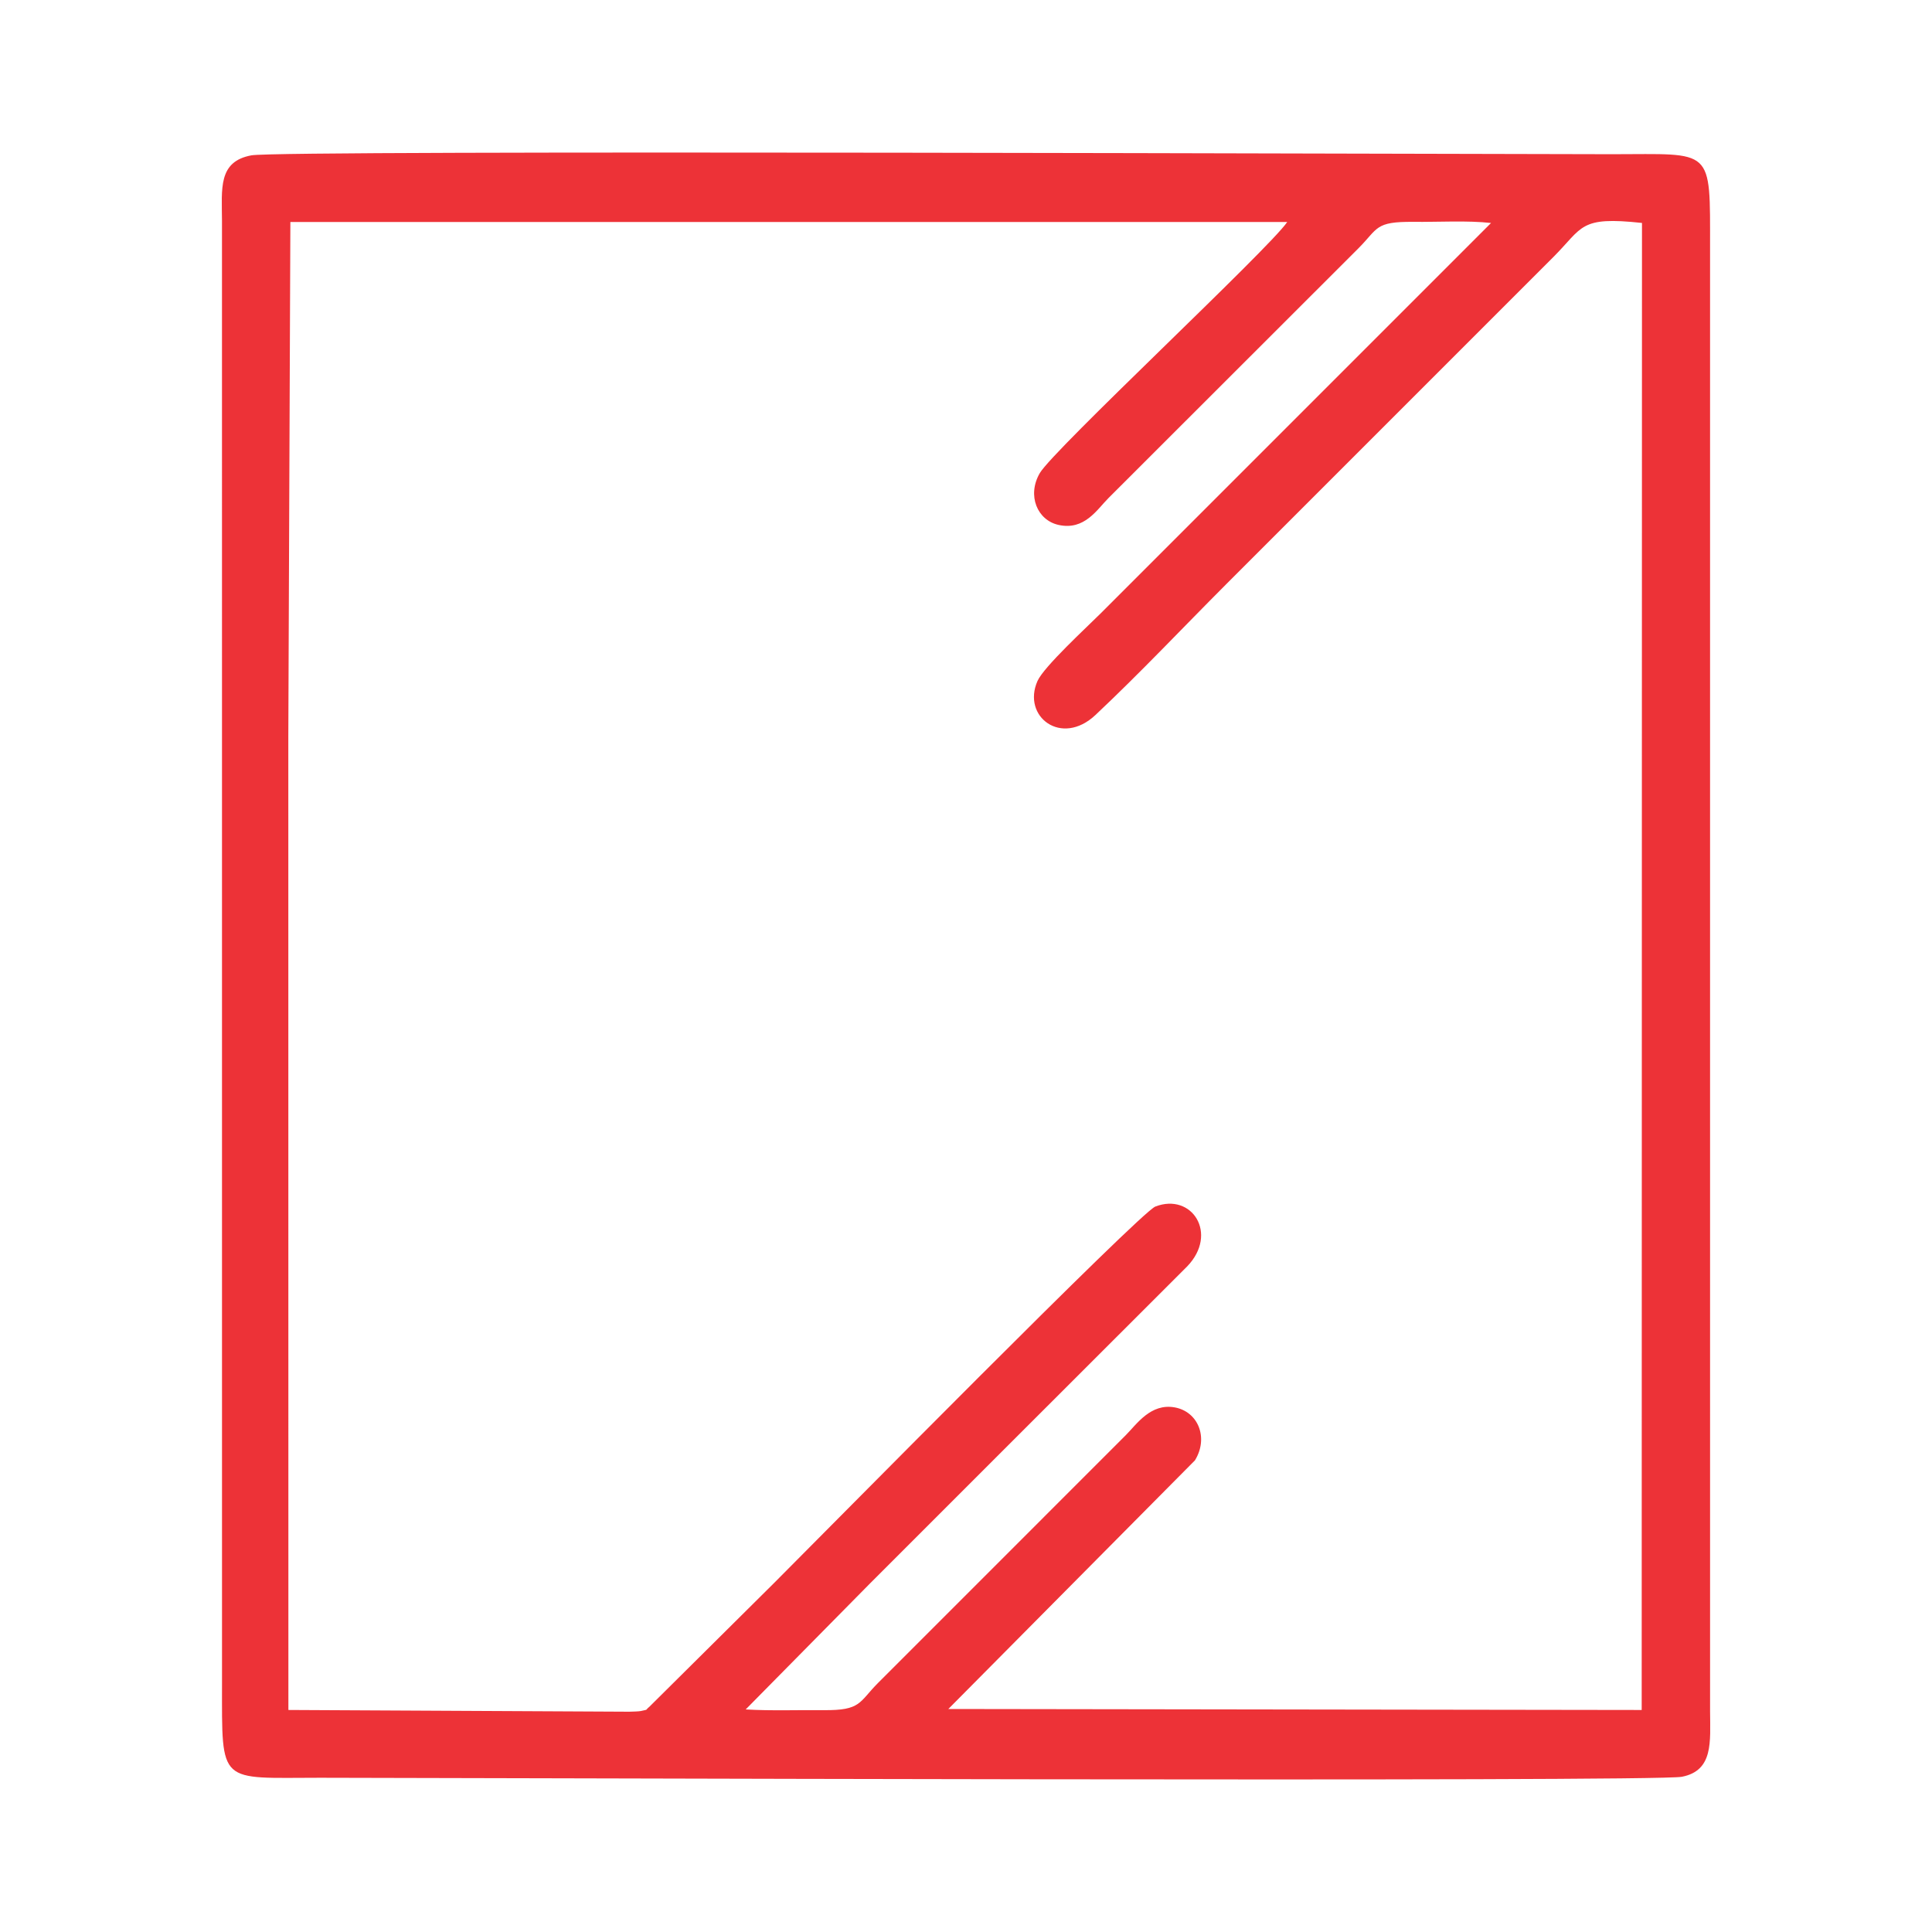 <?xml version="1.0" encoding="UTF-8"?>
<!DOCTYPE svg PUBLIC "-//W3C//DTD SVG 1.1//EN" "http://www.w3.org/Graphics/SVG/1.1/DTD/svg11.dtd">
<!-- Creator: CorelDRAW 2020 (64 Bit) -->
<svg xmlns="http://www.w3.org/2000/svg" xml:space="preserve" width="12.7mm" height="12.7mm" version="1.1" style="shape-rendering:geometricPrecision; text-rendering:geometricPrecision; image-rendering:optimizeQuality; fill-rule:evenodd; clip-rule:evenodd"
viewBox="0 0 1269.98 1269.98"
 xmlns:xlink="http://www.w3.org/1999/xlink"
 xmlns:xodm="http://www.corel.com/coreldraw/odm/2003">
 <defs>
  <style type="text/css">
   <![CDATA[
    .fil0 {fill:#ED3237}
   ]]>
  </style>
 </defs>
 <g id="Camada_x0020_1">
  <path class="fil0" d="M165.31 102.1c-22.11,4.04 -19.47,21.94 -19.39,43.06l0.02 961.38c-0.01,67.34 -2.44,62.06 64.41,62.05 83.68,0 877.01,2.89 895.19,-0.64 20.89,-4.06 18.64,-23.04 18.56,-43.14l-0.01 -961.39c0,-67.33 2.44,-62.05 -64.41,-62.05 -85.02,0.01 -874.51,-2.9 -894.37,0.73zm24.21 381.68c5.99,9.36 2.68,145.73 2.68,156.42l0 482.34 234.6 -0.56 82.17 -81.55c36.26,-36.26 240.4,-243.42 250.47,-247.31 24.05,-9.29 41.65,17.81 20.94,39.34l-125.1 125.01c-28.41,28.45 -54.96,54.92 -83.37,83.37l-81.74 82.84c16.64,1 34.37,0.3 51.18,0.47 24.88,0.25 23.13,-5.19 35.94,-18.01l162.82 -162.84c7.13,-7.17 16.27,-21 32.06,-18.17 15.46,2.78 22.41,20.01 13.32,34.81l-162.11 163.45 455.77 0.65 0.19 -977.49c-41.36,-4.48 -38.56,2.71 -58.34,22.49l-214.93 214.94c-28.86,28.9 -56.4,58.19 -85.98,86.01 -22.35,21.02 -48.47,1.04 -38.1,-22.36 4.16,-9.38 32.74,-35.65 41.61,-44.51l256.52 -256.54c-15.38,-1.75 -34.88,-0.58 -50.82,-0.74 -25.75,-0.27 -23.2,4.24 -36.46,17.49l-164.2 164.07c-7.6,7.62 -15.76,21.42 -32.81,17.65 -13.93,-3.08 -20.88,-19.27 -12.35,-34.03 8.89,-15.37 150.66,-147.39 162.67,-165.1l-655.28 0.01 -1.35 337.85zm237.28 638.2l-234.6 0.56 0 -482.34c0,-10.69 3.31,-147.06 -2.68,-156.42l0.05 640.25 224.15 1.14c1.53,-0.04 6.22,-0.15 7.52,-0.44 5.5,-1.23 2.53,-0.3 5.56,-2.75z"/>
 </g>
</svg>
